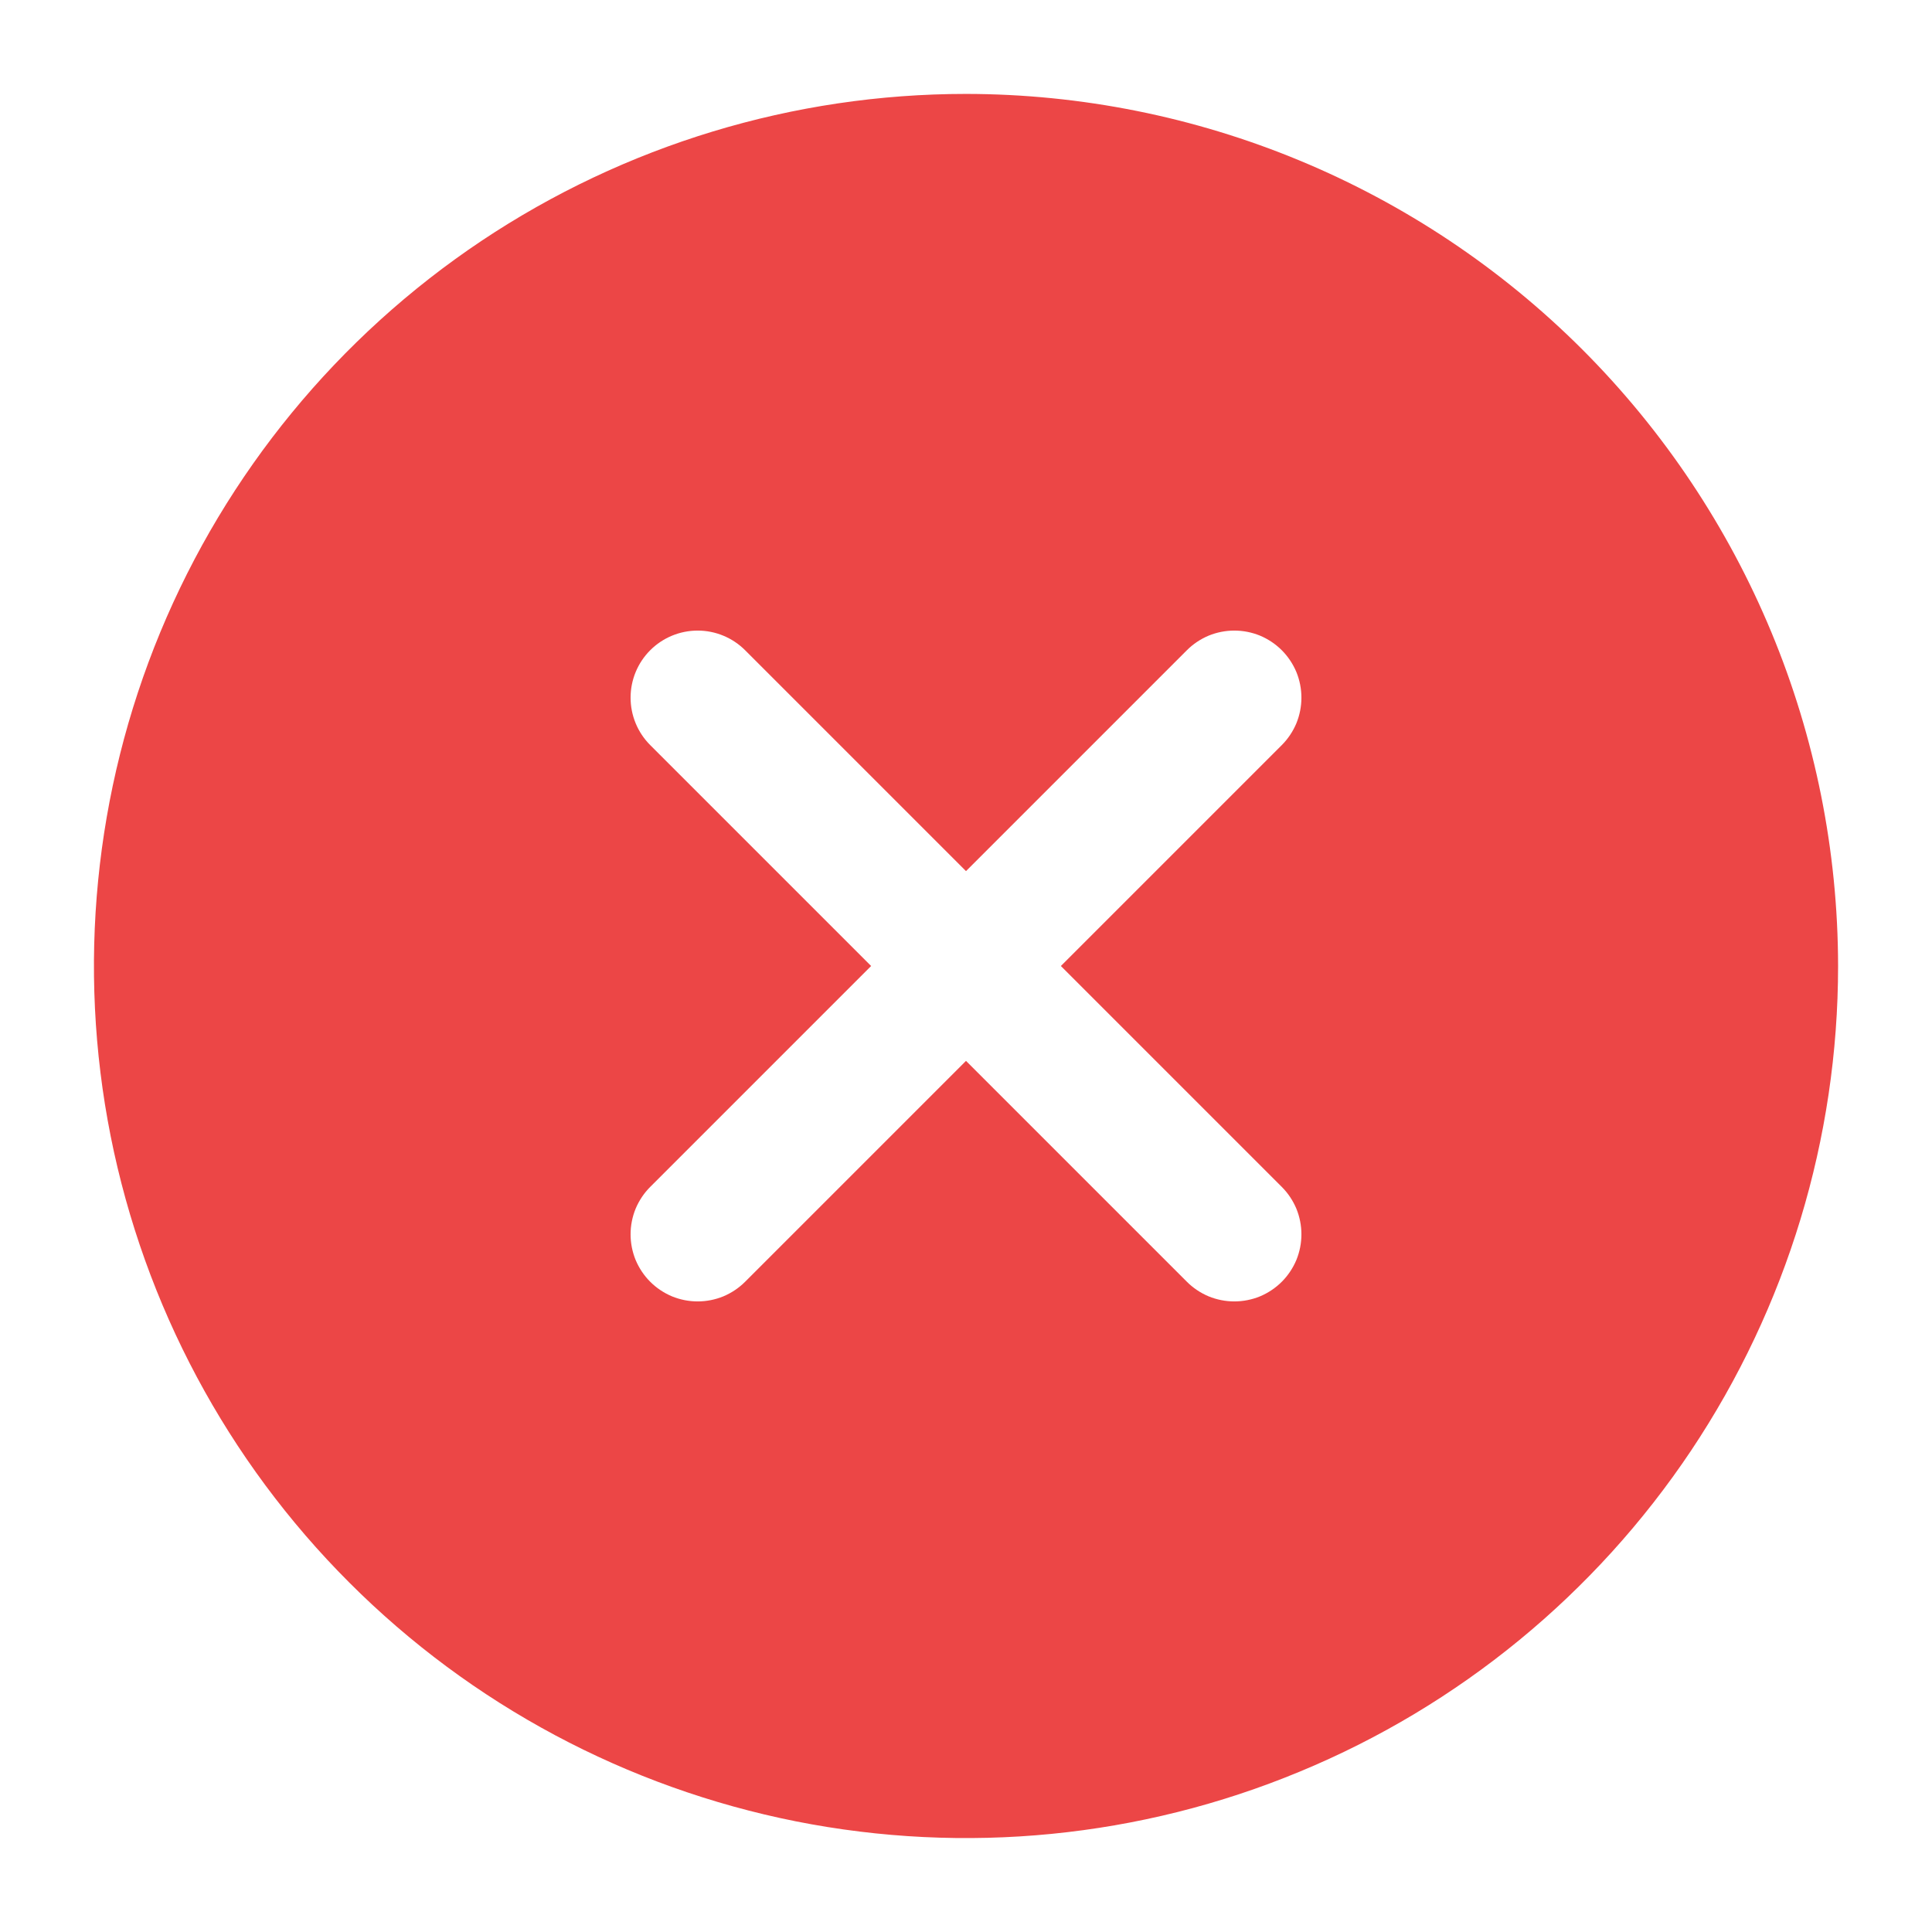 <svg width="18" height="18" viewBox="0 0 18 18" fill="none" xmlns="http://www.w3.org/2000/svg">
<path d="M9 0.875C7.393 0.875 5.822 1.352 4.486 2.244C3.15 3.137 2.108 4.406 1.493 5.891C0.879 7.375 0.718 9.009 1.031 10.585C1.345 12.161 2.118 13.609 3.255 14.745C4.391 15.882 5.839 16.655 7.415 16.969C8.991 17.282 10.625 17.122 12.109 16.506C13.594 15.892 14.863 14.85 15.756 13.514C16.648 12.178 17.125 10.607 17.125 9C17.123 6.846 16.266 4.781 14.743 3.257C13.22 1.734 11.154 0.877 9 0.875ZM11.942 11.058C12 11.116 12.046 11.185 12.078 11.261C12.109 11.337 12.125 11.418 12.125 11.5C12.125 11.582 12.109 11.663 12.078 11.739C12.046 11.815 12 11.884 11.942 11.942C11.884 12 11.815 12.046 11.739 12.078C11.663 12.109 11.582 12.125 11.5 12.125C11.418 12.125 11.337 12.109 11.261 12.078C11.185 12.046 11.116 12 11.058 11.942L9 9.884L6.942 11.942C6.884 12 6.815 12.046 6.739 12.078C6.663 12.109 6.582 12.125 6.5 12.125C6.418 12.125 6.337 12.109 6.261 12.078C6.185 12.046 6.116 12 6.058 11.942C6 11.884 5.954 11.815 5.922 11.739C5.891 11.663 5.875 11.582 5.875 11.5C5.875 11.418 5.891 11.337 5.922 11.261C5.954 11.185 6 11.116 6.058 11.058L8.116 9L6.058 6.942C5.941 6.825 5.875 6.666 5.875 6.5C5.875 6.334 5.941 6.175 6.058 6.058C6.175 5.941 6.334 5.875 6.5 5.875C6.666 5.875 6.825 5.941 6.942 6.058L9 8.116L11.058 6.058C11.116 6 11.185 5.954 11.261 5.922C11.337 5.891 11.418 5.875 11.5 5.875C11.582 5.875 11.663 5.891 11.739 5.922C11.815 5.954 11.884 6 11.942 6.058C12 6.116 12.046 6.185 12.078 6.261C12.109 6.337 12.125 6.418 12.125 6.5C12.125 6.582 12.109 6.663 12.078 6.739C12.046 6.815 12 6.884 11.942 6.942L9.884 9L11.942 11.058Z" fill="#EC4646"/>
</svg>
